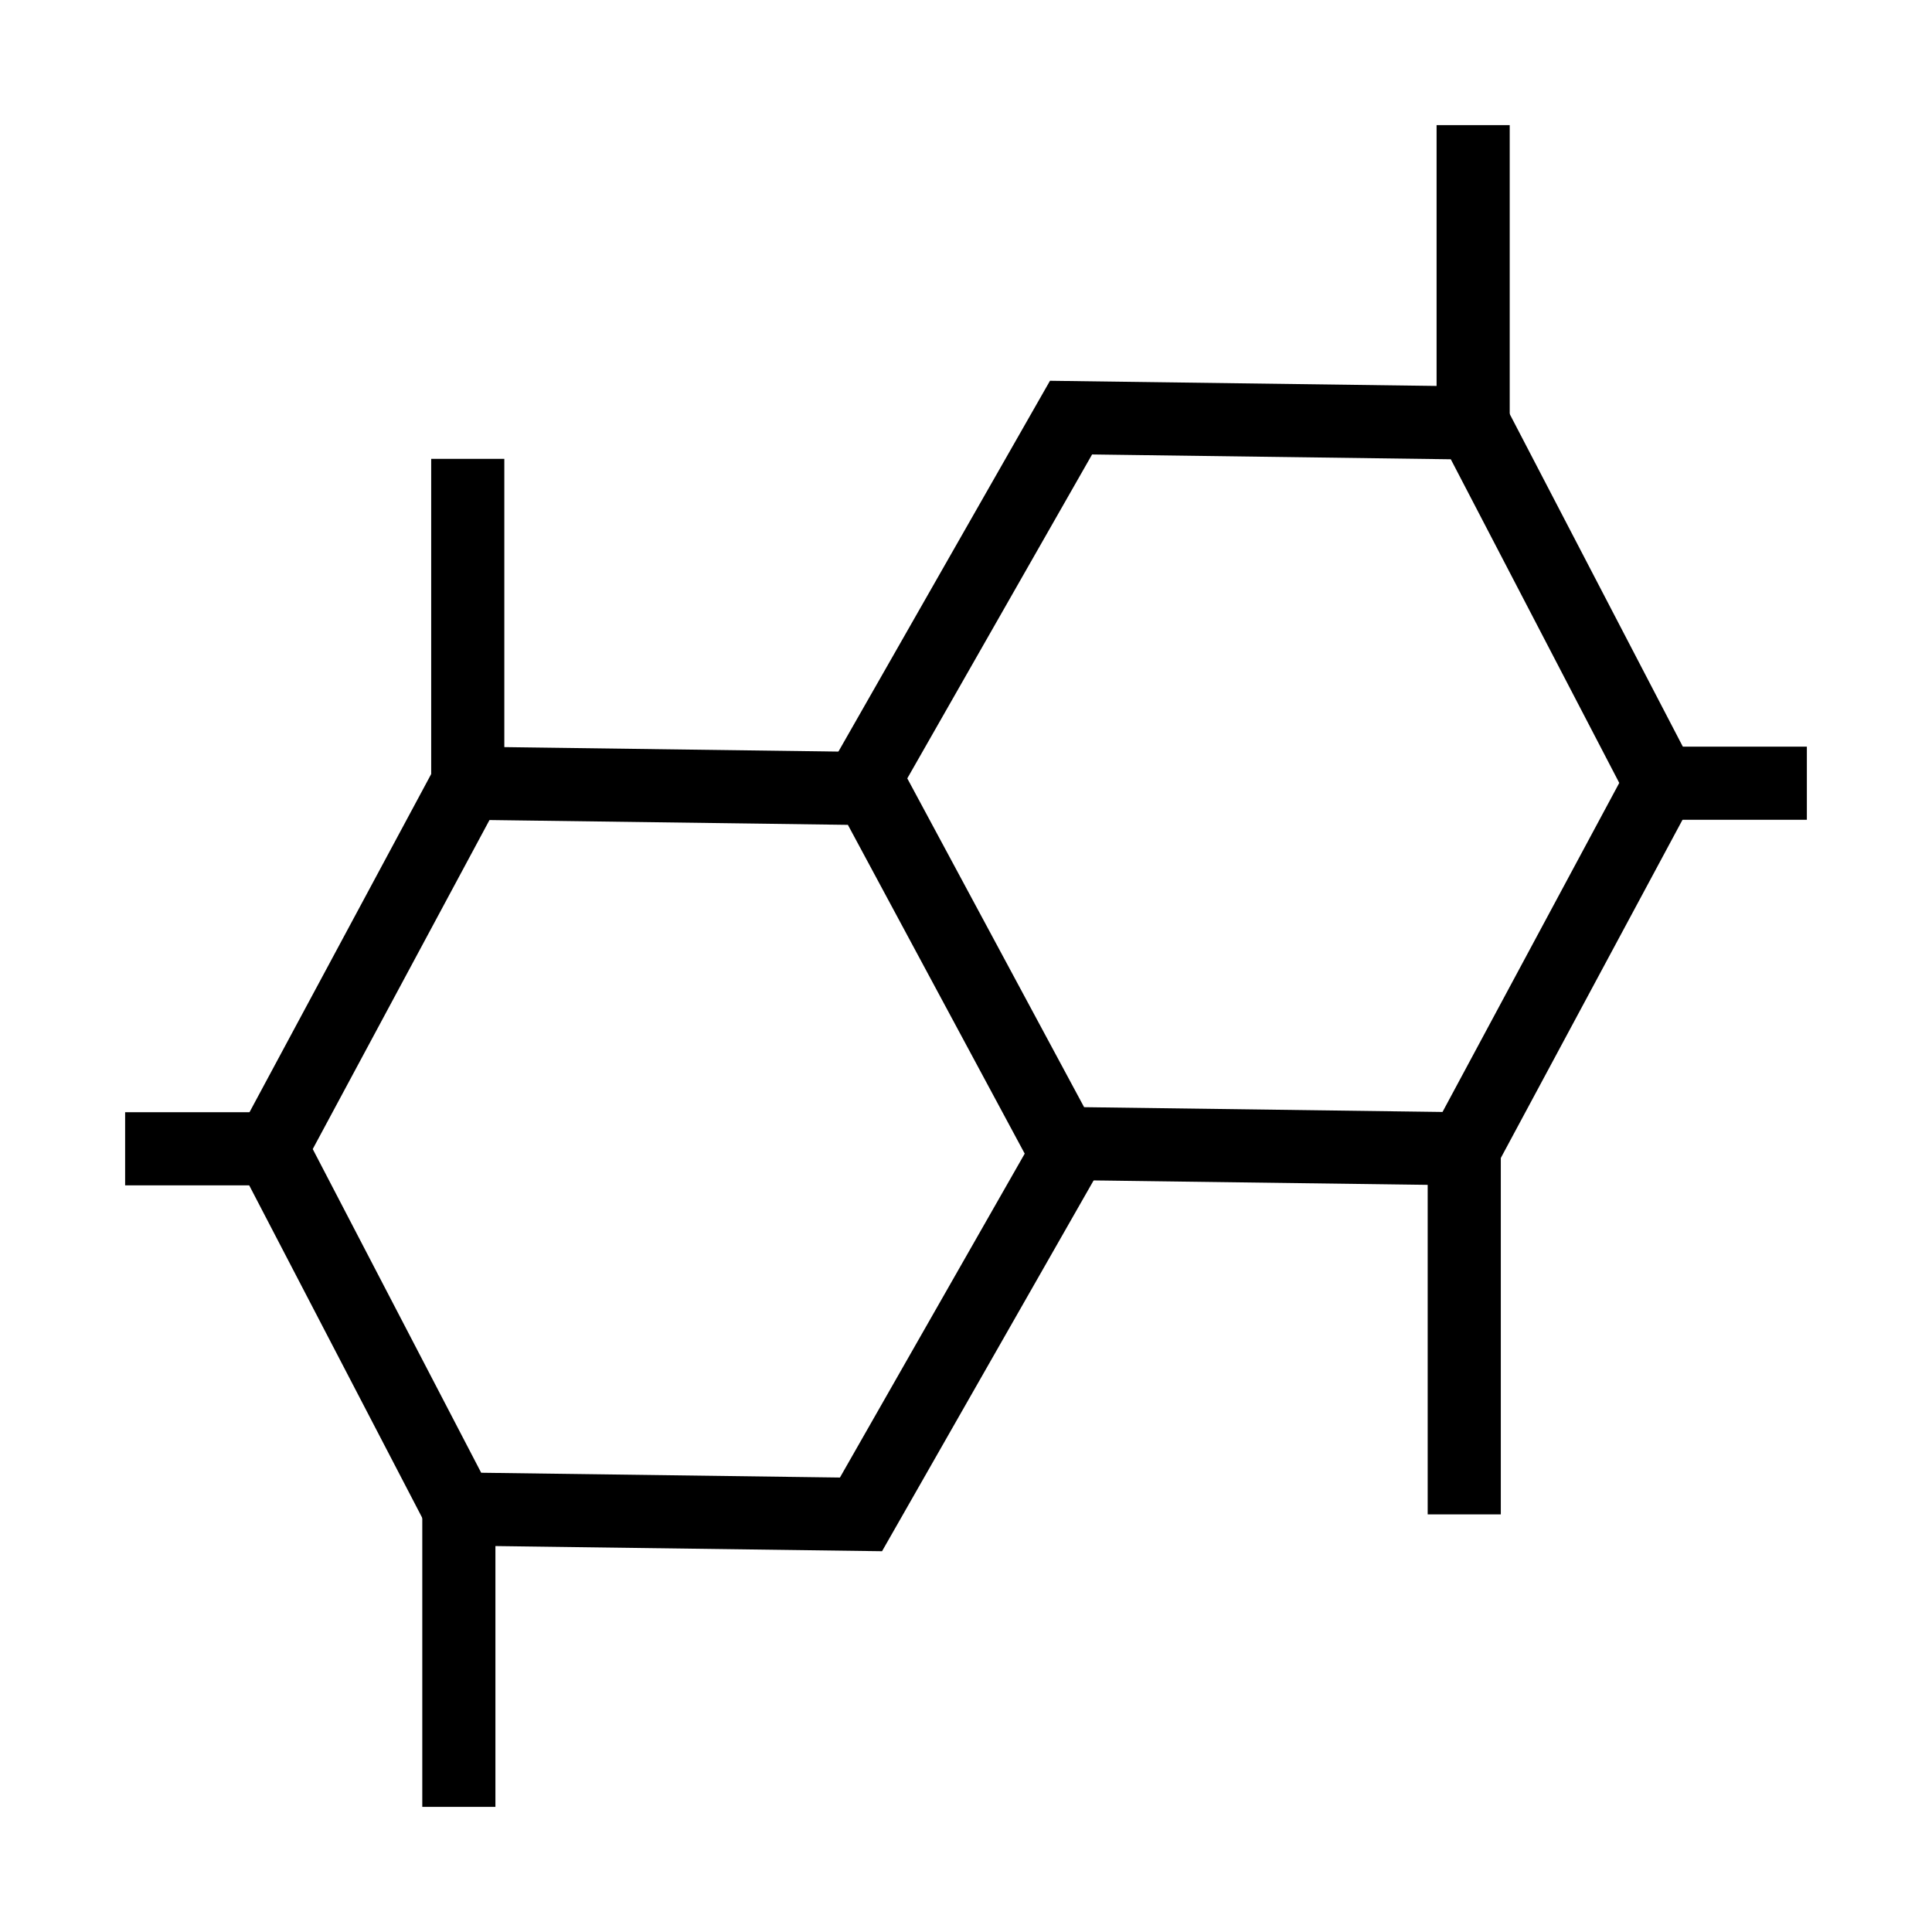 <?xml version="1.0" encoding="UTF-8"?>
<!-- Uploaded to: ICON Repo, www.iconrepo.com, Generator: ICON Repo Mixer Tools -->
<svg fill="#000000" width="800px" height="800px" version="1.1" viewBox="144 144 512 512" xmlns="http://www.w3.org/2000/svg">
 <g>
  <path d="m377.75 555.09-118.07-1.57-54.723-105.16 57.258-106.57 118.15 1.582 57.344 106.64zm-106.23-20.797 95.07 1.27 48.969-85.836-46.859-87.133-94.98-1.277-46.84 87.199z"/>
  <path d="m537.79 458.21-118.15-1.57-57.344-106.64 59.961-105.09 118.07 1.582 54.723 105.14zm-106.49-20.797 94.98 1.27 46.84-87.199-44.641-85.77-95.066-1.277-48.973 85.844z"/>
  <path d="m524.71 177.16h19.379v78.938h-19.379z"/>
  <path d="m522.35 448.44h19.379v96.887h-19.379z"/>
  <path d="m255.91 543.91h19.379v78.93h-19.379z"/>
  <path d="m258.27 265.6h19.379v85.957h-19.379z"/>
  <path d="m177.16 438.75h38.754v19.379h-38.754z"/>
  <path d="m586.5 341.87h36.336v19.379h-36.336z"/>
 </g>
</svg>